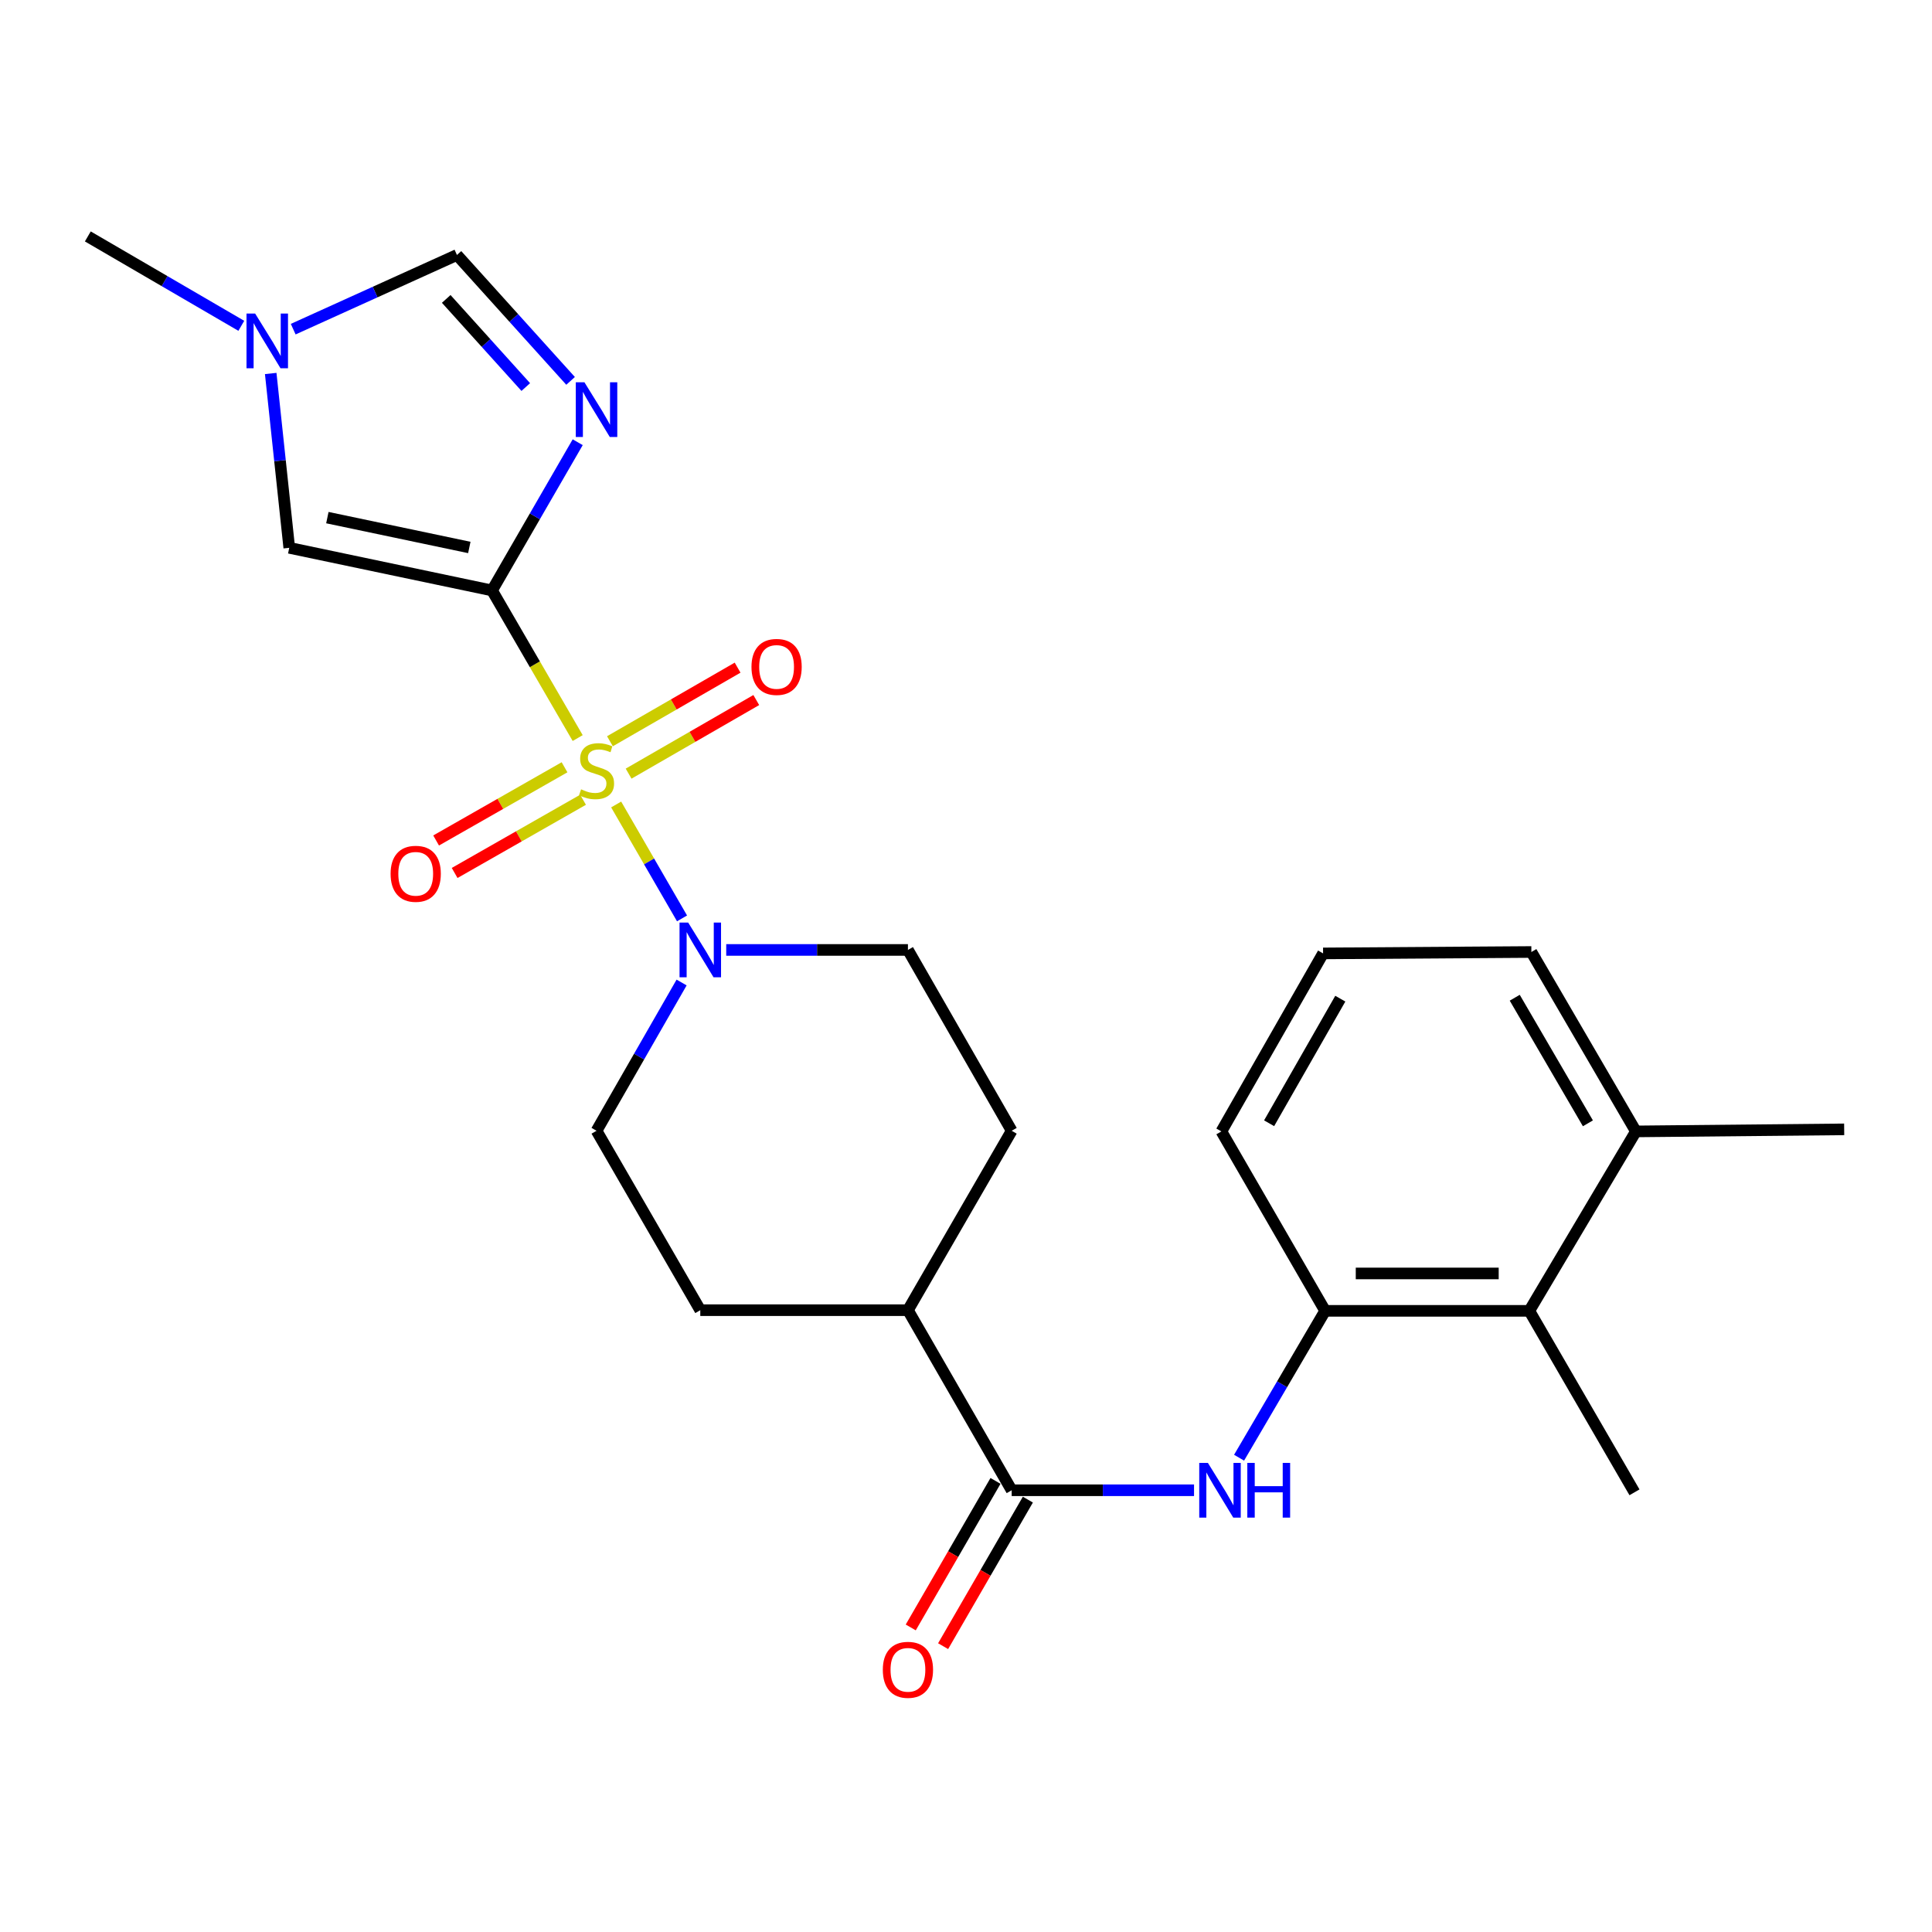 <?xml version='1.0' encoding='iso-8859-1'?>
<svg version='1.1' baseProfile='full'
              xmlns='http://www.w3.org/2000/svg'
                      xmlns:rdkit='http://www.rdkit.org/xml'
                      xmlns:xlink='http://www.w3.org/1999/xlink'
                  xml:space='preserve'
width='1000px' height='1000px' viewBox='0 0 1000 1000'>
<!-- END OF HEADER -->
<rect style='opacity:1.0;fill:#FFFFFF;stroke:none' width='1000' height='1000' x='0' y='0'> </rect>
<path class='bond-0' d='M 299.01,382.021 L 276.844,343.819' style='fill:none;fill-rule:evenodd;stroke:#CCCC00;stroke-width:6px;stroke-linecap:butt;stroke-linejoin:miter;stroke-opacity:1' />
<path class='bond-0' d='M 276.844,343.819 L 254.678,305.617' style='fill:none;fill-rule:evenodd;stroke:#000000;stroke-width:6px;stroke-linecap:butt;stroke-linejoin:miter;stroke-opacity:1' />
<path class='bond-2' d='M 318.923,416.397 L 335.972,445.876' style='fill:none;fill-rule:evenodd;stroke:#CCCC00;stroke-width:6px;stroke-linecap:butt;stroke-linejoin:miter;stroke-opacity:1' />
<path class='bond-2' d='M 335.972,445.876 L 353.021,475.354' style='fill:none;fill-rule:evenodd;stroke:#0000FF;stroke-width:6px;stroke-linecap:butt;stroke-linejoin:miter;stroke-opacity:1' />
<path class='bond-9' d='M 325.369,400.436 L 358.408,381.391' style='fill:none;fill-rule:evenodd;stroke:#CCCC00;stroke-width:6px;stroke-linecap:butt;stroke-linejoin:miter;stroke-opacity:1' />
<path class='bond-9' d='M 358.408,381.391 L 391.447,362.346' style='fill:none;fill-rule:evenodd;stroke:#FF0000;stroke-width:6px;stroke-linecap:butt;stroke-linejoin:miter;stroke-opacity:1' />
<path class='bond-9' d='M 315.703,383.667 L 348.742,364.622' style='fill:none;fill-rule:evenodd;stroke:#CCCC00;stroke-width:6px;stroke-linecap:butt;stroke-linejoin:miter;stroke-opacity:1' />
<path class='bond-9' d='M 348.742,364.622 L 381.781,345.576' style='fill:none;fill-rule:evenodd;stroke:#FF0000;stroke-width:6px;stroke-linecap:butt;stroke-linejoin:miter;stroke-opacity:1' />
<path class='bond-10' d='M 292.2,397.14 L 258.966,416.086' style='fill:none;fill-rule:evenodd;stroke:#CCCC00;stroke-width:6px;stroke-linecap:butt;stroke-linejoin:miter;stroke-opacity:1' />
<path class='bond-10' d='M 258.966,416.086 L 225.733,435.032' style='fill:none;fill-rule:evenodd;stroke:#FF0000;stroke-width:6px;stroke-linecap:butt;stroke-linejoin:miter;stroke-opacity:1' />
<path class='bond-10' d='M 301.786,413.955 L 268.552,432.901' style='fill:none;fill-rule:evenodd;stroke:#CCCC00;stroke-width:6px;stroke-linecap:butt;stroke-linejoin:miter;stroke-opacity:1' />
<path class='bond-10' d='M 268.552,432.901 L 235.319,451.847' style='fill:none;fill-rule:evenodd;stroke:#FF0000;stroke-width:6px;stroke-linecap:butt;stroke-linejoin:miter;stroke-opacity:1' />
<path class='bond-1' d='M 254.678,305.617 L 276.849,267.255' style='fill:none;fill-rule:evenodd;stroke:#000000;stroke-width:6px;stroke-linecap:butt;stroke-linejoin:miter;stroke-opacity:1' />
<path class='bond-1' d='M 276.849,267.255 L 299.021,228.894' style='fill:none;fill-rule:evenodd;stroke:#0000FF;stroke-width:6px;stroke-linecap:butt;stroke-linejoin:miter;stroke-opacity:1' />
<path class='bond-3' d='M 254.678,305.617 L 149.717,283.551' style='fill:none;fill-rule:evenodd;stroke:#000000;stroke-width:6px;stroke-linecap:butt;stroke-linejoin:miter;stroke-opacity:1' />
<path class='bond-3' d='M 242.916,283.365 L 169.443,267.919' style='fill:none;fill-rule:evenodd;stroke:#000000;stroke-width:6px;stroke-linecap:butt;stroke-linejoin:miter;stroke-opacity:1' />
<path class='bond-6' d='M 295.33,197.144 L 265.923,164.56' style='fill:none;fill-rule:evenodd;stroke:#0000FF;stroke-width:6px;stroke-linecap:butt;stroke-linejoin:miter;stroke-opacity:1' />
<path class='bond-6' d='M 265.923,164.56 L 236.516,131.975' style='fill:none;fill-rule:evenodd;stroke:#000000;stroke-width:6px;stroke-linecap:butt;stroke-linejoin:miter;stroke-opacity:1' />
<path class='bond-6' d='M 272.139,200.337 L 251.554,177.528' style='fill:none;fill-rule:evenodd;stroke:#0000FF;stroke-width:6px;stroke-linecap:butt;stroke-linejoin:miter;stroke-opacity:1' />
<path class='bond-6' d='M 251.554,177.528 L 230.969,154.718' style='fill:none;fill-rule:evenodd;stroke:#000000;stroke-width:6px;stroke-linecap:butt;stroke-linejoin:miter;stroke-opacity:1' />
<path class='bond-13' d='M 375.894,491.689 L 422.92,491.689' style='fill:none;fill-rule:evenodd;stroke:#0000FF;stroke-width:6px;stroke-linecap:butt;stroke-linejoin:miter;stroke-opacity:1' />
<path class='bond-13' d='M 422.92,491.689 L 469.945,491.689' style='fill:none;fill-rule:evenodd;stroke:#000000;stroke-width:6px;stroke-linecap:butt;stroke-linejoin:miter;stroke-opacity:1' />
<path class='bond-14' d='M 352.795,508.546 L 330.781,546.915' style='fill:none;fill-rule:evenodd;stroke:#0000FF;stroke-width:6px;stroke-linecap:butt;stroke-linejoin:miter;stroke-opacity:1' />
<path class='bond-14' d='M 330.781,546.915 L 308.766,585.284' style='fill:none;fill-rule:evenodd;stroke:#000000;stroke-width:6px;stroke-linecap:butt;stroke-linejoin:miter;stroke-opacity:1' />
<path class='bond-7' d='M 149.717,283.551 L 144.919,238.432' style='fill:none;fill-rule:evenodd;stroke:#000000;stroke-width:6px;stroke-linecap:butt;stroke-linejoin:miter;stroke-opacity:1' />
<path class='bond-7' d='M 144.919,238.432 L 140.121,193.313' style='fill:none;fill-rule:evenodd;stroke:#0000FF;stroke-width:6px;stroke-linecap:butt;stroke-linejoin:miter;stroke-opacity:1' />
<path class='bond-4' d='M 523.646,771.356 L 469.945,678.148' style='fill:none;fill-rule:evenodd;stroke:#000000;stroke-width:6px;stroke-linecap:butt;stroke-linejoin:miter;stroke-opacity:1' />
<path class='bond-5' d='M 523.646,771.356 L 570.839,771.356' style='fill:none;fill-rule:evenodd;stroke:#000000;stroke-width:6px;stroke-linecap:butt;stroke-linejoin:miter;stroke-opacity:1' />
<path class='bond-5' d='M 570.839,771.356 L 618.032,771.356' style='fill:none;fill-rule:evenodd;stroke:#0000FF;stroke-width:6px;stroke-linecap:butt;stroke-linejoin:miter;stroke-opacity:1' />
<path class='bond-15' d='M 515.269,766.511 L 493.334,804.437' style='fill:none;fill-rule:evenodd;stroke:#000000;stroke-width:6px;stroke-linecap:butt;stroke-linejoin:miter;stroke-opacity:1' />
<path class='bond-15' d='M 493.334,804.437 L 471.4,842.363' style='fill:none;fill-rule:evenodd;stroke:#FF0000;stroke-width:6px;stroke-linecap:butt;stroke-linejoin:miter;stroke-opacity:1' />
<path class='bond-15' d='M 532.024,776.201 L 510.09,814.127' style='fill:none;fill-rule:evenodd;stroke:#000000;stroke-width:6px;stroke-linecap:butt;stroke-linejoin:miter;stroke-opacity:1' />
<path class='bond-15' d='M 510.09,814.127 L 488.155,852.053' style='fill:none;fill-rule:evenodd;stroke:#FF0000;stroke-width:6px;stroke-linecap:butt;stroke-linejoin:miter;stroke-opacity:1' />
<path class='bond-8' d='M 641.343,754.505 L 663.616,716.499' style='fill:none;fill-rule:evenodd;stroke:#0000FF;stroke-width:6px;stroke-linecap:butt;stroke-linejoin:miter;stroke-opacity:1' />
<path class='bond-8' d='M 663.616,716.499 L 685.889,678.492' style='fill:none;fill-rule:evenodd;stroke:#000000;stroke-width:6px;stroke-linecap:butt;stroke-linejoin:miter;stroke-opacity:1' />
<path class='bond-26' d='M 236.516,131.975 L 194.14,151.174' style='fill:none;fill-rule:evenodd;stroke:#000000;stroke-width:6px;stroke-linecap:butt;stroke-linejoin:miter;stroke-opacity:1' />
<path class='bond-26' d='M 194.14,151.174 L 151.764,170.374' style='fill:none;fill-rule:evenodd;stroke:#0000FF;stroke-width:6px;stroke-linecap:butt;stroke-linejoin:miter;stroke-opacity:1' />
<path class='bond-20' d='M 124.902,168.641 L 85.178,145.507' style='fill:none;fill-rule:evenodd;stroke:#0000FF;stroke-width:6px;stroke-linecap:butt;stroke-linejoin:miter;stroke-opacity:1' />
<path class='bond-20' d='M 85.178,145.507 L 45.455,122.373' style='fill:none;fill-rule:evenodd;stroke:#000000;stroke-width:6px;stroke-linecap:butt;stroke-linejoin:miter;stroke-opacity:1' />
<path class='bond-11' d='M 685.889,678.492 L 791.571,678.492' style='fill:none;fill-rule:evenodd;stroke:#000000;stroke-width:6px;stroke-linecap:butt;stroke-linejoin:miter;stroke-opacity:1' />
<path class='bond-11' d='M 701.742,659.136 L 775.719,659.136' style='fill:none;fill-rule:evenodd;stroke:#000000;stroke-width:6px;stroke-linecap:butt;stroke-linejoin:miter;stroke-opacity:1' />
<path class='bond-19' d='M 685.889,678.492 L 632.188,585.617' style='fill:none;fill-rule:evenodd;stroke:#000000;stroke-width:6px;stroke-linecap:butt;stroke-linejoin:miter;stroke-opacity:1' />
<path class='bond-16' d='M 791.571,678.492 L 846.735,585.617' style='fill:none;fill-rule:evenodd;stroke:#000000;stroke-width:6px;stroke-linecap:butt;stroke-linejoin:miter;stroke-opacity:1' />
<path class='bond-22' d='M 791.571,678.492 L 846.003,772.421' style='fill:none;fill-rule:evenodd;stroke:#000000;stroke-width:6px;stroke-linecap:butt;stroke-linejoin:miter;stroke-opacity:1' />
<path class='bond-12' d='M 469.945,678.148 L 362.467,678.148' style='fill:none;fill-rule:evenodd;stroke:#000000;stroke-width:6px;stroke-linecap:butt;stroke-linejoin:miter;stroke-opacity:1' />
<path class='bond-25' d='M 469.945,678.148 L 523.646,585.284' style='fill:none;fill-rule:evenodd;stroke:#000000;stroke-width:6px;stroke-linecap:butt;stroke-linejoin:miter;stroke-opacity:1' />
<path class='bond-17' d='M 469.945,491.689 L 523.646,585.284' style='fill:none;fill-rule:evenodd;stroke:#000000;stroke-width:6px;stroke-linecap:butt;stroke-linejoin:miter;stroke-opacity:1' />
<path class='bond-18' d='M 308.766,585.284 L 362.467,678.148' style='fill:none;fill-rule:evenodd;stroke:#000000;stroke-width:6px;stroke-linecap:butt;stroke-linejoin:miter;stroke-opacity:1' />
<path class='bond-24' d='M 846.735,585.617 L 954.545,584.553' style='fill:none;fill-rule:evenodd;stroke:#000000;stroke-width:6px;stroke-linecap:butt;stroke-linejoin:miter;stroke-opacity:1' />
<path class='bond-27' d='M 846.735,585.617 L 792.636,492.753' style='fill:none;fill-rule:evenodd;stroke:#000000;stroke-width:6px;stroke-linecap:butt;stroke-linejoin:miter;stroke-opacity:1' />
<path class='bond-27' d='M 821.895,581.431 L 784.026,516.426' style='fill:none;fill-rule:evenodd;stroke:#000000;stroke-width:6px;stroke-linecap:butt;stroke-linejoin:miter;stroke-opacity:1' />
<path class='bond-21' d='M 632.188,585.617 L 684.825,493.484' style='fill:none;fill-rule:evenodd;stroke:#000000;stroke-width:6px;stroke-linecap:butt;stroke-linejoin:miter;stroke-opacity:1' />
<path class='bond-21' d='M 656.89,581.399 L 693.736,516.906' style='fill:none;fill-rule:evenodd;stroke:#000000;stroke-width:6px;stroke-linecap:butt;stroke-linejoin:miter;stroke-opacity:1' />
<path class='bond-23' d='M 684.825,493.484 L 792.636,492.753' style='fill:none;fill-rule:evenodd;stroke:#000000;stroke-width:6px;stroke-linecap:butt;stroke-linejoin:miter;stroke-opacity:1' />
<path  class='atom-0' d='M 300.766 408.555
Q 301.086 408.675, 302.406 409.235
Q 303.726 409.795, 305.166 410.155
Q 306.646 410.475, 308.086 410.475
Q 310.766 410.475, 312.326 409.195
Q 313.886 407.875, 313.886 405.595
Q 313.886 404.035, 313.086 403.075
Q 312.326 402.115, 311.126 401.595
Q 309.926 401.075, 307.926 400.475
Q 305.406 399.715, 303.886 398.995
Q 302.406 398.275, 301.326 396.755
Q 300.286 395.235, 300.286 392.675
Q 300.286 389.115, 302.686 386.915
Q 305.126 384.715, 309.926 384.715
Q 313.206 384.715, 316.926 386.275
L 316.006 389.355
Q 312.606 387.955, 310.046 387.955
Q 307.286 387.955, 305.766 389.115
Q 304.246 390.235, 304.286 392.195
Q 304.286 393.715, 305.046 394.635
Q 305.846 395.555, 306.966 396.075
Q 308.126 396.595, 310.046 397.195
Q 312.606 397.995, 314.126 398.795
Q 315.646 399.595, 316.726 401.235
Q 317.846 402.835, 317.846 405.595
Q 317.846 409.515, 315.206 411.635
Q 312.606 413.715, 308.246 413.715
Q 305.726 413.715, 303.806 413.155
Q 301.926 412.635, 299.686 411.715
L 300.766 408.555
' fill='#CCCC00'/>
<path  class='atom-2' d='M 302.506 197.872
L 311.786 212.872
Q 312.706 214.352, 314.186 217.032
Q 315.666 219.712, 315.746 219.872
L 315.746 197.872
L 319.506 197.872
L 319.506 226.192
L 315.626 226.192
L 305.666 209.792
Q 304.506 207.872, 303.266 205.672
Q 302.066 203.472, 301.706 202.792
L 301.706 226.192
L 298.026 226.192
L 298.026 197.872
L 302.506 197.872
' fill='#0000FF'/>
<path  class='atom-3' d='M 356.207 477.529
L 365.487 492.529
Q 366.407 494.009, 367.887 496.689
Q 369.367 499.369, 369.447 499.529
L 369.447 477.529
L 373.207 477.529
L 373.207 505.849
L 369.327 505.849
L 359.367 489.449
Q 358.207 487.529, 356.967 485.329
Q 355.767 483.129, 355.407 482.449
L 355.407 505.849
L 351.727 505.849
L 351.727 477.529
L 356.207 477.529
' fill='#0000FF'/>
<path  class='atom-6' d='M 625.208 757.196
L 634.488 772.196
Q 635.408 773.676, 636.888 776.356
Q 638.368 779.036, 638.448 779.196
L 638.448 757.196
L 642.208 757.196
L 642.208 785.516
L 638.328 785.516
L 628.368 769.116
Q 627.208 767.196, 625.968 764.996
Q 624.768 762.796, 624.408 762.116
L 624.408 785.516
L 620.728 785.516
L 620.728 757.196
L 625.208 757.196
' fill='#0000FF'/>
<path  class='atom-6' d='M 645.608 757.196
L 649.448 757.196
L 649.448 769.236
L 663.928 769.236
L 663.928 757.196
L 667.768 757.196
L 667.768 785.516
L 663.928 785.516
L 663.928 772.436
L 649.448 772.436
L 649.448 785.516
L 645.608 785.516
L 645.608 757.196
' fill='#0000FF'/>
<path  class='atom-8' d='M 132.069 162.301
L 141.349 177.301
Q 142.269 178.781, 143.749 181.461
Q 145.229 184.141, 145.309 184.301
L 145.309 162.301
L 149.069 162.301
L 149.069 190.621
L 145.189 190.621
L 135.229 174.221
Q 134.069 172.301, 132.829 170.101
Q 131.629 167.901, 131.269 167.221
L 131.269 190.621
L 127.589 190.621
L 127.589 162.301
L 132.069 162.301
' fill='#0000FF'/>
<path  class='atom-10' d='M 388.964 345.193
Q 388.964 338.393, 392.324 334.593
Q 395.684 330.793, 401.964 330.793
Q 408.244 330.793, 411.604 334.593
Q 414.964 338.393, 414.964 345.193
Q 414.964 352.073, 411.564 355.993
Q 408.164 359.873, 401.964 359.873
Q 395.724 359.873, 392.324 355.993
Q 388.964 352.113, 388.964 345.193
M 401.964 356.673
Q 406.284 356.673, 408.604 353.793
Q 410.964 350.873, 410.964 345.193
Q 410.964 339.633, 408.604 336.833
Q 406.284 333.993, 401.964 333.993
Q 397.644 333.993, 395.284 336.793
Q 392.964 339.593, 392.964 345.193
Q 392.964 350.913, 395.284 353.793
Q 397.644 356.673, 401.964 356.673
' fill='#FF0000'/>
<path  class='atom-11' d='M 202.171 452.272
Q 202.171 445.472, 205.531 441.672
Q 208.891 437.872, 215.171 437.872
Q 221.451 437.872, 224.811 441.672
Q 228.171 445.472, 228.171 452.272
Q 228.171 459.152, 224.771 463.072
Q 221.371 466.952, 215.171 466.952
Q 208.931 466.952, 205.531 463.072
Q 202.171 459.192, 202.171 452.272
M 215.171 463.752
Q 219.491 463.752, 221.811 460.872
Q 224.171 457.952, 224.171 452.272
Q 224.171 446.712, 221.811 443.912
Q 219.491 441.072, 215.171 441.072
Q 210.851 441.072, 208.491 443.872
Q 206.171 446.672, 206.171 452.272
Q 206.171 457.992, 208.491 460.872
Q 210.851 463.752, 215.171 463.752
' fill='#FF0000'/>
<path  class='atom-16' d='M 456.945 864.289
Q 456.945 857.489, 460.305 853.689
Q 463.665 849.889, 469.945 849.889
Q 476.225 849.889, 479.585 853.689
Q 482.945 857.489, 482.945 864.289
Q 482.945 871.169, 479.545 875.089
Q 476.145 878.969, 469.945 878.969
Q 463.705 878.969, 460.305 875.089
Q 456.945 871.209, 456.945 864.289
M 469.945 875.769
Q 474.265 875.769, 476.585 872.889
Q 478.945 869.969, 478.945 864.289
Q 478.945 858.729, 476.585 855.929
Q 474.265 853.089, 469.945 853.089
Q 465.625 853.089, 463.265 855.889
Q 460.945 858.689, 460.945 864.289
Q 460.945 870.009, 463.265 872.889
Q 465.625 875.769, 469.945 875.769
' fill='#FF0000'/>
</svg>
